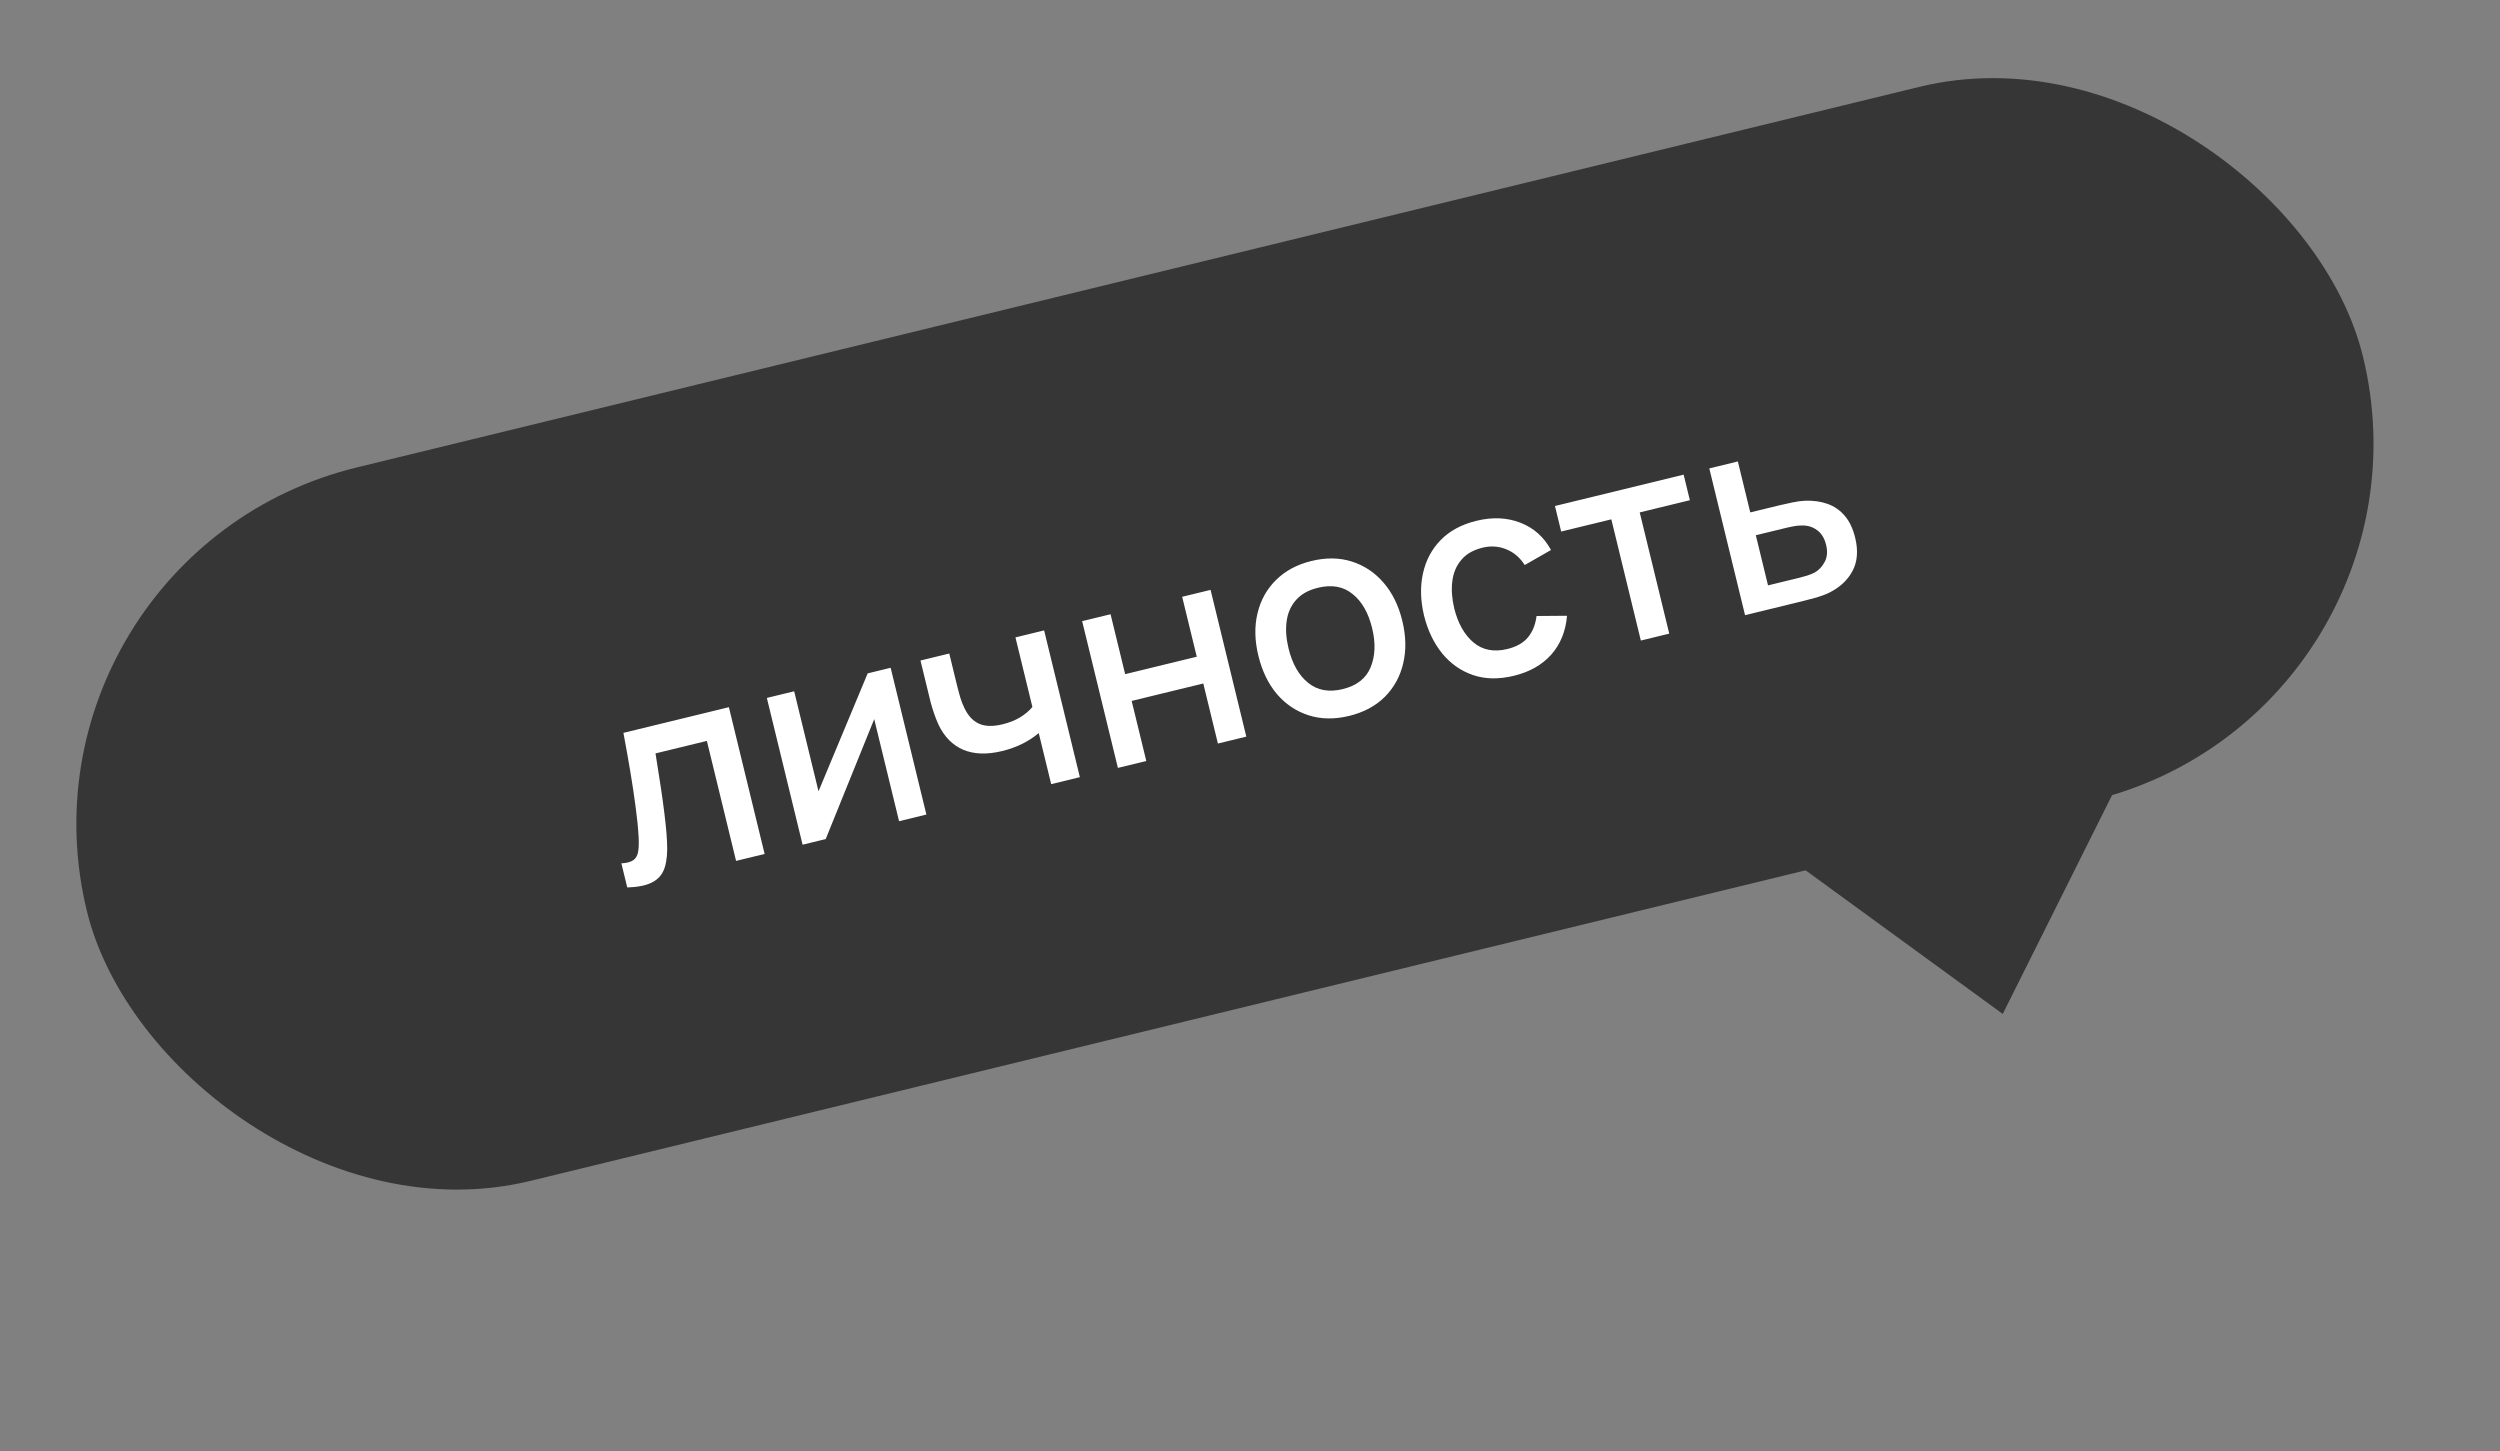 <?xml version="1.0" encoding="UTF-8"?> <svg xmlns="http://www.w3.org/2000/svg" width="143" height="83" viewBox="0 0 143 83" fill="none"><rect x="0" y="0" width="143" height="83" fill="#808080" stroke="none"/><rect y="31.708" width="134" height="42" rx="21" transform="rotate(-13.688 0 31.708)" fill="#363636"></rect><path d="M35.878 50.76L35.543 49.384C35.868 49.365 36.102 49.3 36.245 49.188C36.392 49.07 36.479 48.9 36.508 48.679C36.542 48.457 36.548 48.178 36.527 47.843C36.5 47.35 36.444 46.796 36.36 46.179C36.28 45.557 36.18 44.887 36.06 44.169C35.94 43.452 35.807 42.702 35.66 41.92L41.692 40.451L43.736 48.846L42.104 49.243L40.433 42.38L37.495 43.095C37.563 43.512 37.633 43.956 37.704 44.428C37.779 44.892 37.848 45.356 37.911 45.818C37.974 46.28 38.028 46.715 38.072 47.121C38.116 47.528 38.143 47.878 38.154 48.171C38.187 48.756 38.143 49.239 38.022 49.62C37.904 49.994 37.675 50.272 37.335 50.454C36.997 50.641 36.511 50.743 35.878 50.76ZM50.945 38.197L52.989 46.592L51.427 46.973L50.005 41.135L47.23 47.995L45.908 48.317L43.864 39.922L45.426 39.542L46.819 45.262L49.631 38.517L50.945 38.197ZM60.128 44.853L59.416 41.931C59.167 42.145 58.862 42.346 58.501 42.533C58.139 42.714 57.745 42.857 57.321 42.96C56.46 43.17 55.722 43.146 55.105 42.89C54.492 42.628 54.019 42.15 53.686 41.458C53.591 41.25 53.506 41.035 53.43 40.812C53.352 40.584 53.288 40.374 53.236 40.184C53.189 39.992 53.154 39.85 53.132 39.756L52.651 37.782L54.298 37.381L54.779 39.355C54.812 39.49 54.861 39.667 54.925 39.888C54.989 40.103 55.069 40.308 55.166 40.504C55.378 40.947 55.66 41.246 56.011 41.402C56.36 41.553 56.804 41.562 57.343 41.431C57.732 41.337 58.07 41.202 58.357 41.028C58.648 40.847 58.88 40.651 59.053 40.438L58.084 36.459L59.724 36.059L61.768 44.454L60.128 44.853ZM63.944 43.924L61.899 35.53L63.524 35.134L64.359 38.562L68.455 37.564L67.62 34.136L69.245 33.741L71.289 42.135L69.664 42.531L68.828 39.095L64.731 40.093L65.568 43.529L63.944 43.924ZM77.172 40.95C76.333 41.154 75.559 41.142 74.85 40.914C74.141 40.686 73.538 40.281 73.039 39.7C72.545 39.112 72.192 38.383 71.98 37.513C71.766 36.637 71.75 35.826 71.93 35.079C72.109 34.327 72.463 33.693 72.99 33.174C73.516 32.651 74.19 32.289 75.014 32.089C75.854 31.884 76.628 31.896 77.337 32.124C78.045 32.352 78.649 32.757 79.147 33.338C79.646 33.919 80 34.643 80.211 35.508C80.424 36.384 80.441 37.197 80.262 37.949C80.087 38.694 79.737 39.331 79.212 39.86C78.687 40.383 78.007 40.746 77.172 40.95ZM76.799 39.418C77.603 39.223 78.135 38.807 78.398 38.173C78.665 37.531 78.694 36.783 78.485 35.928C78.272 35.053 77.9 34.402 77.368 33.977C76.84 33.546 76.18 33.427 75.387 33.62C74.843 33.752 74.425 33.986 74.133 34.32C73.84 34.65 73.661 35.053 73.596 35.53C73.53 36.002 73.566 36.522 73.705 37.092C73.92 37.973 74.293 38.629 74.826 39.059C75.359 39.489 76.017 39.609 76.799 39.418ZM86.591 38.656C85.731 38.865 84.954 38.851 84.259 38.614C83.564 38.377 82.975 37.964 82.491 37.373C82.012 36.782 81.667 36.062 81.455 35.213C81.249 34.347 81.229 33.542 81.394 32.799C81.557 32.051 81.896 31.414 82.41 30.888C82.924 30.362 83.606 29.996 84.456 29.789C85.373 29.566 86.211 29.603 86.97 29.901C87.734 30.198 88.316 30.718 88.717 31.46L87.214 32.32C86.938 31.888 86.585 31.587 86.154 31.418C85.727 31.242 85.277 31.211 84.806 31.326C84.272 31.456 83.865 31.689 83.585 32.027C83.304 32.359 83.133 32.763 83.073 33.238C83.013 33.714 83.049 34.232 83.18 34.793C83.396 35.657 83.763 36.309 84.282 36.748C84.806 37.186 85.451 37.311 86.218 37.124C86.741 36.997 87.135 36.775 87.398 36.458C87.665 36.135 87.829 35.727 87.891 35.235L89.633 35.222C89.558 36.108 89.258 36.848 88.733 37.442C88.207 38.032 87.493 38.436 86.591 38.656ZM93.856 36.639L92.168 29.706L89.299 30.404L88.944 28.943L96.304 27.15L96.66 28.612L93.792 29.31L95.481 36.244L93.856 36.639ZM99.817 35.188L97.772 26.793L99.405 26.395L100.115 29.31L101.77 28.907C102.009 28.849 102.264 28.792 102.536 28.737C102.813 28.68 103.055 28.649 103.262 28.642C103.736 28.626 104.162 28.687 104.542 28.825C104.926 28.962 105.253 29.189 105.523 29.508C105.792 29.821 105.989 30.24 106.117 30.763C106.295 31.494 106.245 32.123 105.968 32.652C105.694 33.174 105.252 33.589 104.641 33.897C104.445 33.995 104.206 34.086 103.925 34.17C103.648 34.249 103.392 34.317 103.159 34.373L99.817 35.188ZM101.131 33.484L102.934 33.045C103.064 33.013 103.21 32.972 103.374 32.922C103.537 32.871 103.684 32.81 103.815 32.74C104.046 32.607 104.233 32.405 104.376 32.134C104.519 31.863 104.544 31.541 104.454 31.168C104.36 30.785 104.187 30.503 103.935 30.323C103.688 30.142 103.408 30.053 103.096 30.058C102.948 30.056 102.799 30.067 102.652 30.092C102.504 30.117 102.366 30.145 102.236 30.177L100.433 30.616L101.131 33.484Z" fill="white"></path><path d="M114.557 57.998L122.168 42.764L100.793 47.97L114.557 57.998Z" fill="#363636"></path></svg> 